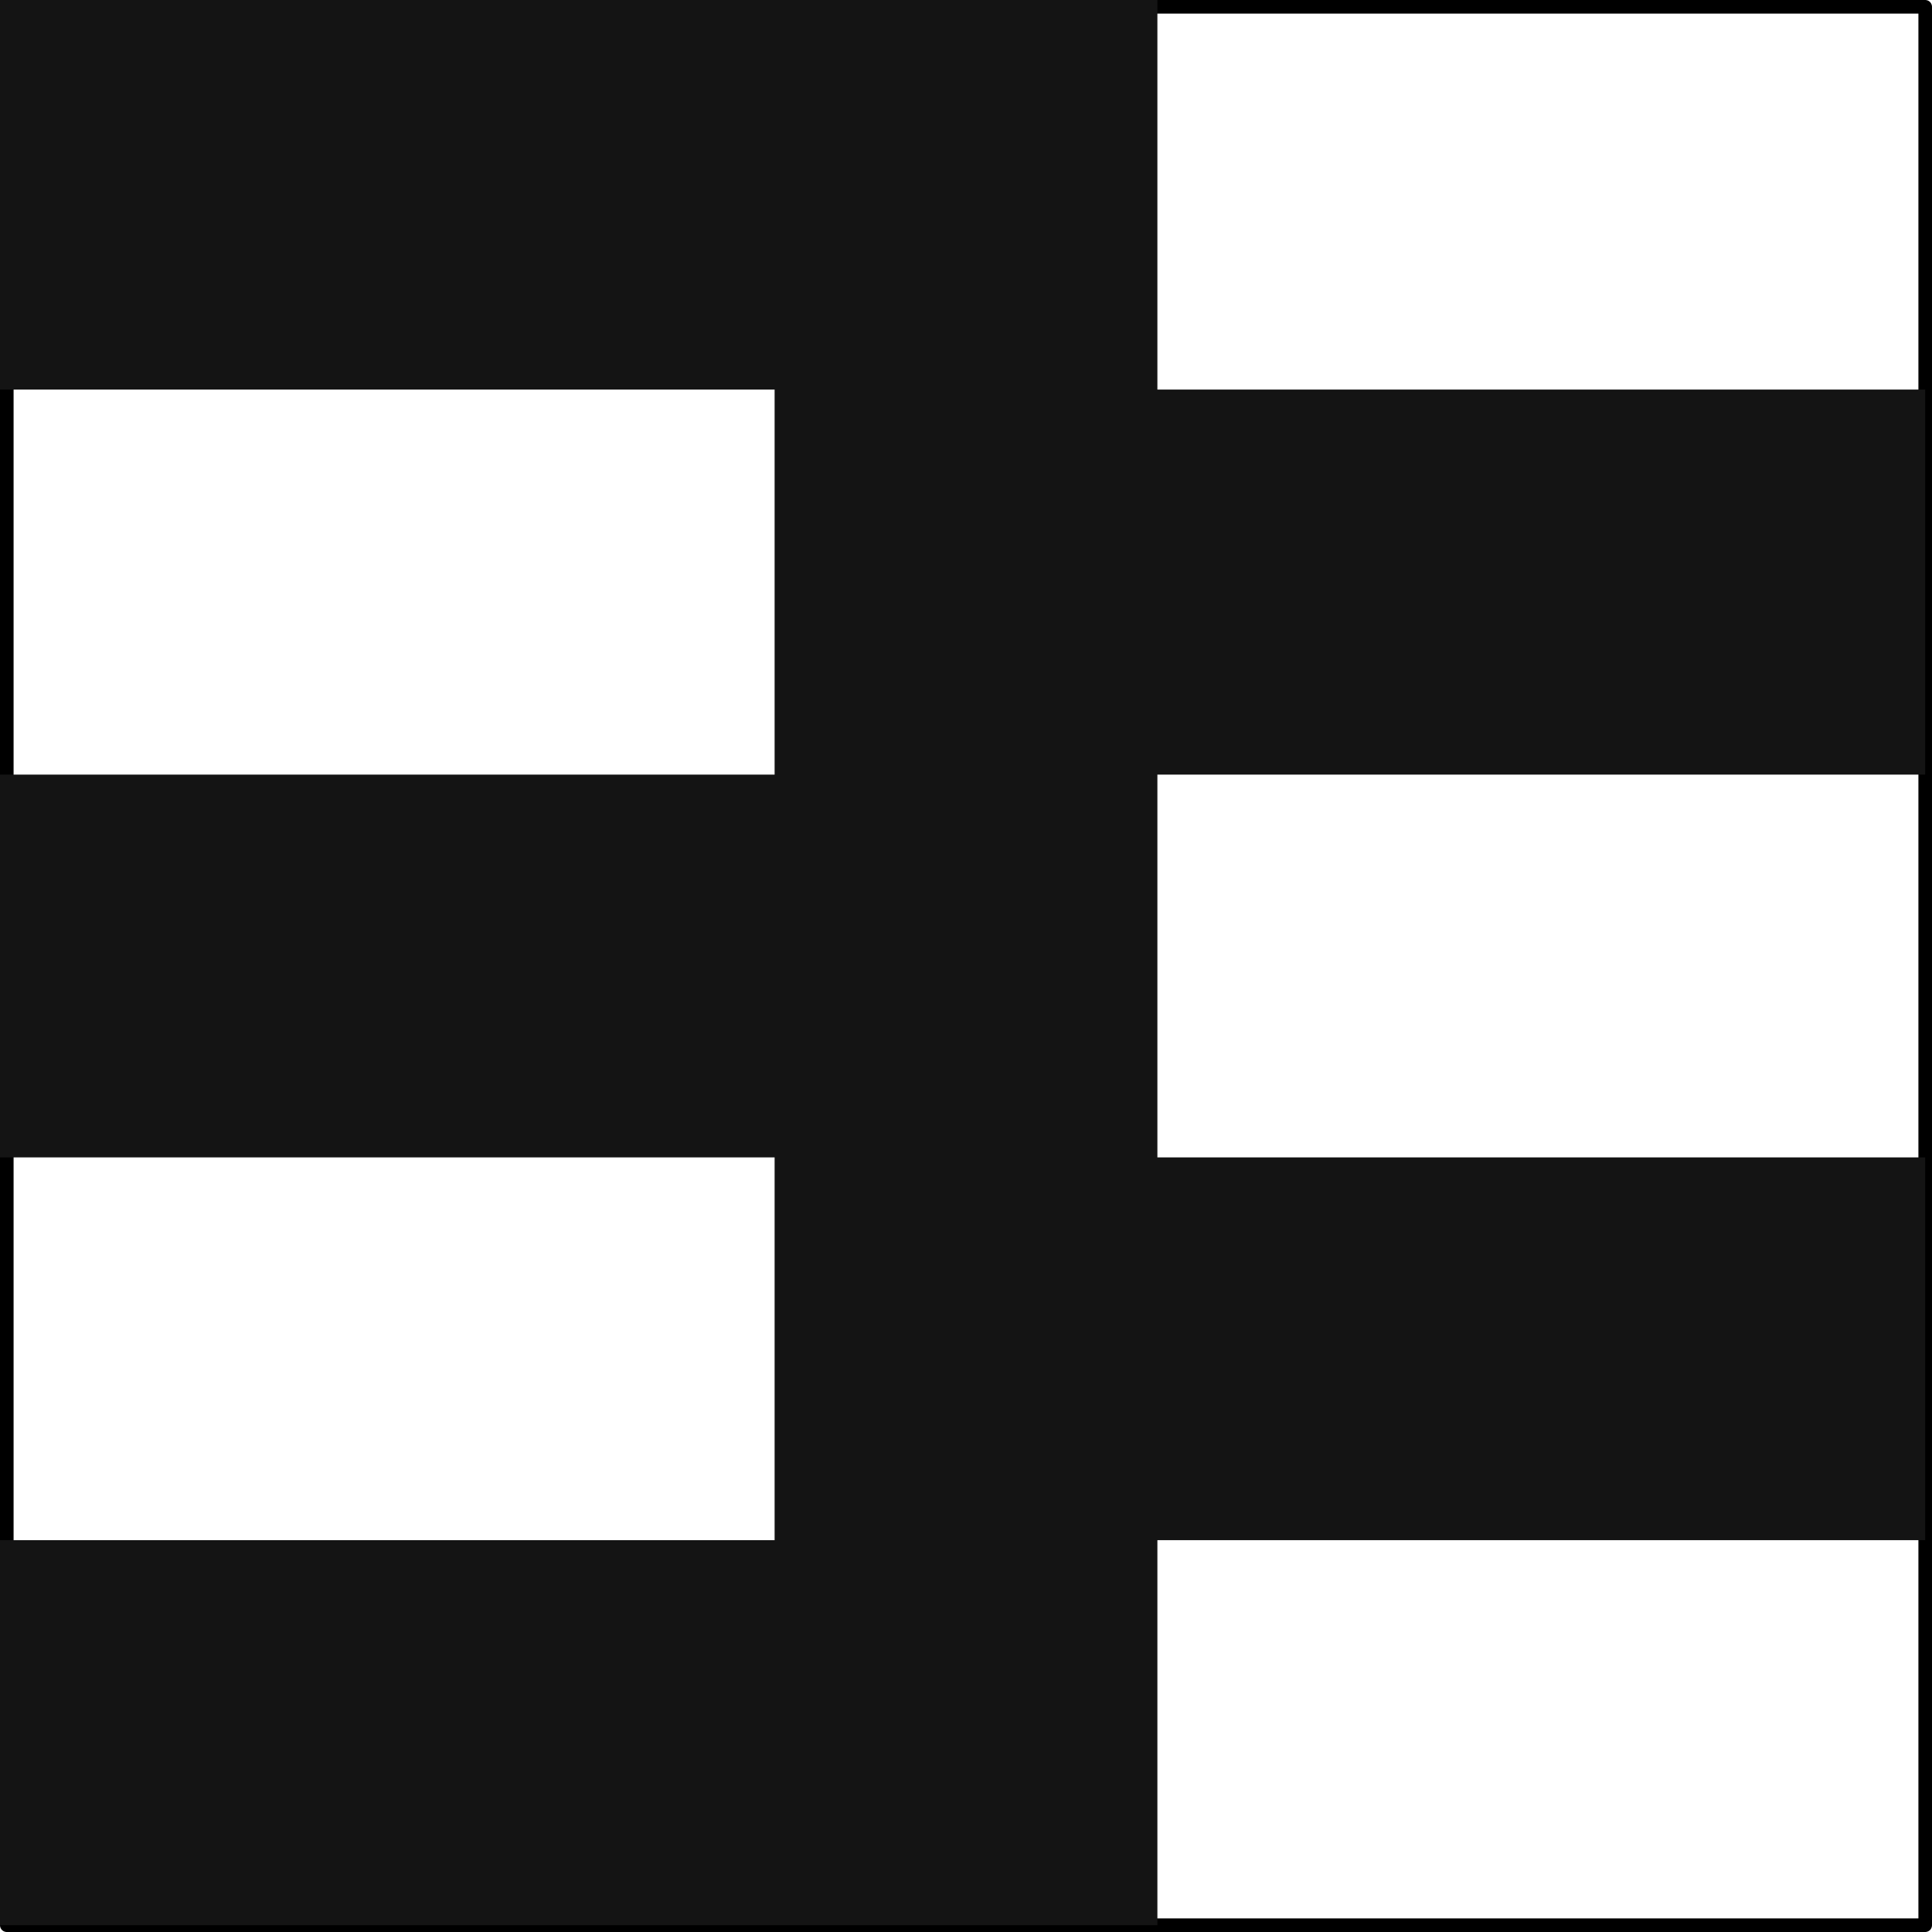 <?xml version="1.0" encoding="UTF-8"?>
<svg xmlns="http://www.w3.org/2000/svg" viewBox="0 0 8.53 8.53">
  <defs>
    <style>.cls-1{fill:none;stroke:#000;stroke-linecap:round;stroke-linejoin:round;stroke-width:0.06px;}.cls-2{fill:#141414;fill-rule:evenodd;}</style>
  </defs>
  <g id="Layer_2" data-name="Layer 2">
    <g id="_0" data-name="0">
      <g id="LWPOLYLINE">
        <rect class="cls-1" x="0.03" y="0.03" width="8.47" height="8.47"></rect>
      </g>
      <g id="HATCH">
        <path class="cls-2" d="M8.5,5.11H6.8V6.8H8.5V5.11m-1.7,0H5.11V6.8H6.8V5.11M5.11,6.8H3.42V8.5H5.11V6.8m-1.69,0H1.72V8.5h1.7V6.8m-1.7,0H0V8.5H1.72V6.8M5.11,5.11H3.42V6.8H5.11V5.11m0-1.69H3.42V5.11H5.11V3.42m-1.69,0H1.72V5.11h1.7V3.42m-1.7,0H0V5.11H1.72V3.42M8.5,1.72H6.8v1.7H8.5V1.72m-1.7,0H5.11v1.7H6.8V1.72m-1.69,0H3.42v1.7H5.11V1.72M5.11,0H3.42V1.72H5.11V0M3.42,0H1.72V1.72h1.7V0M1.72,0H0V1.72H1.72Z"></path>
      </g>
    </g>
  </g>
</svg>

